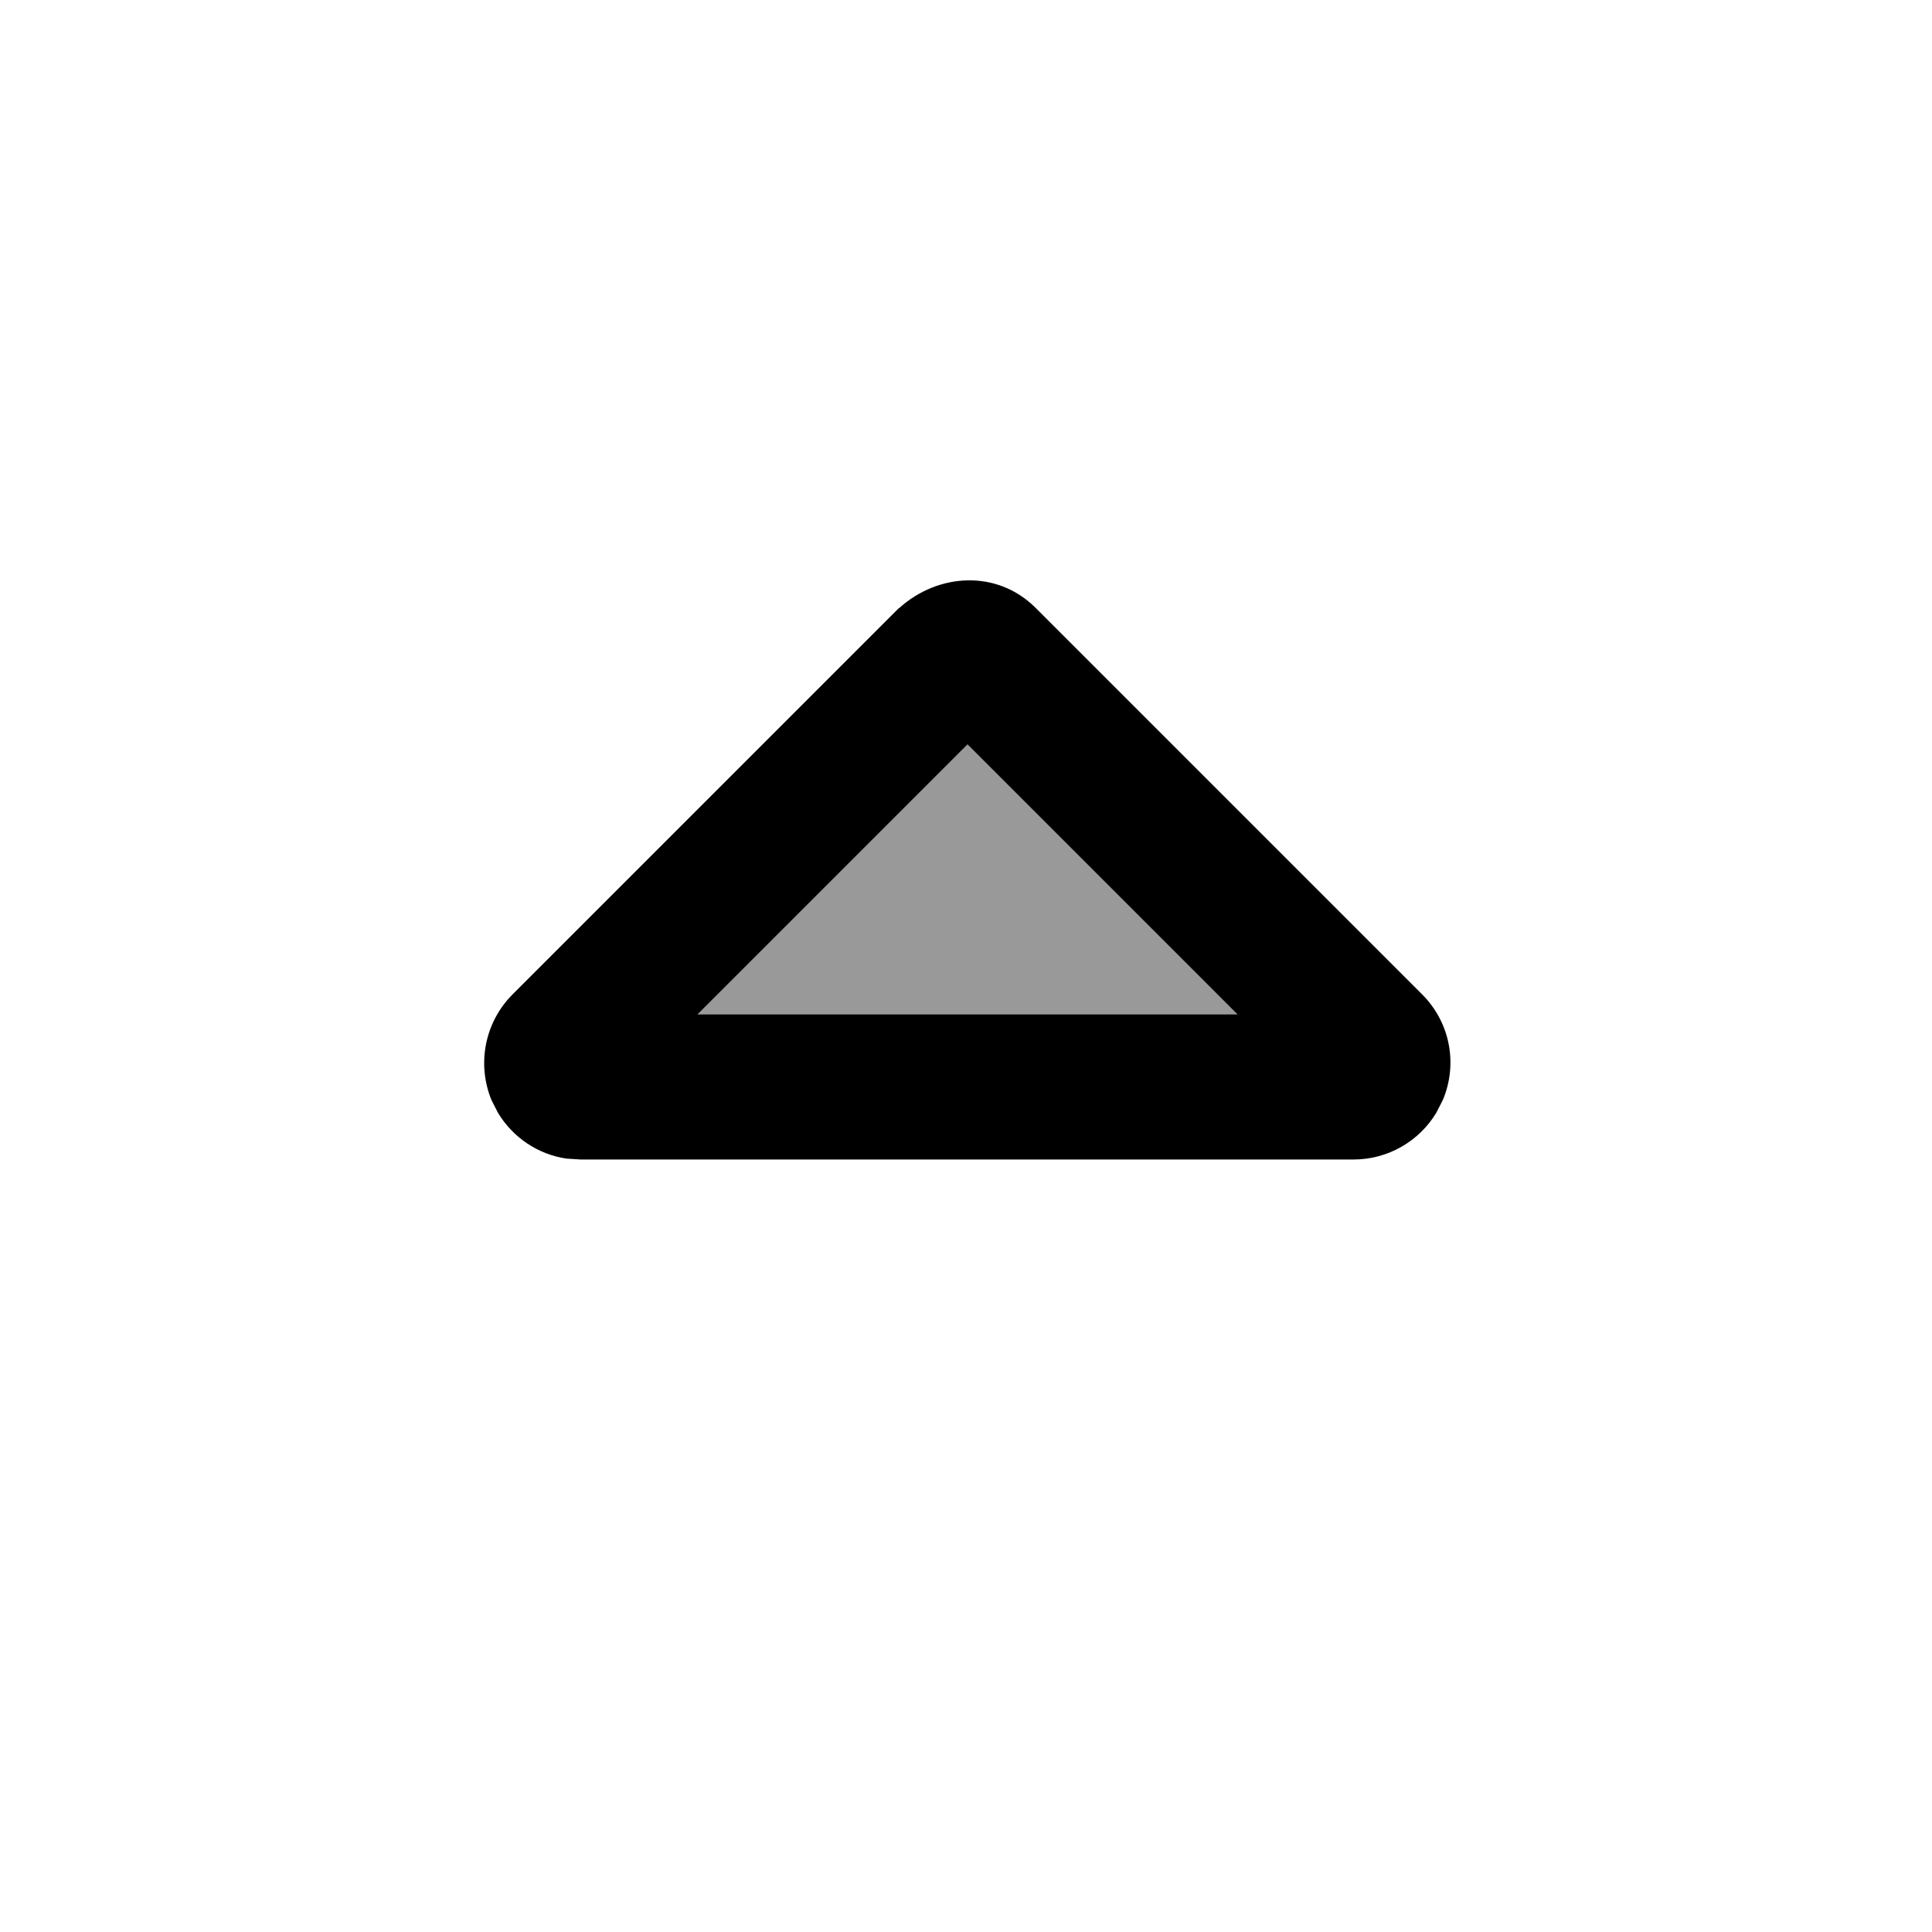 <svg xmlns="http://www.w3.org/2000/svg" viewBox="0 0 640 640"><!--! Font Awesome Pro 7.1.0 by @fontawesome - https://fontawesome.com License - https://fontawesome.com/license (Commercial License) Copyright 2025 Fonticons, Inc. --><path opacity=".4" fill="currentColor" d="M231.1 336L320.5 246.6L409.9 336L231.1 336z"/><path fill="currentColor" d="M297.9 201.4C310.8 189.8 330.3 188.6 343.1 201.4L471.1 329.4C480.3 338.6 483 352.3 478 364.3L475.8 368.6C470.1 378.1 459.7 384.1 448.4 384.1L192.4 384.1L187.6 383.8C178.2 382.4 169.9 376.8 165 368.7L162.8 364.4C157.9 352.4 160.6 338.7 169.7 329.5L297.7 201.5zM231.1 336L409.9 336L320.5 246.6L231.1 336z"/></svg>